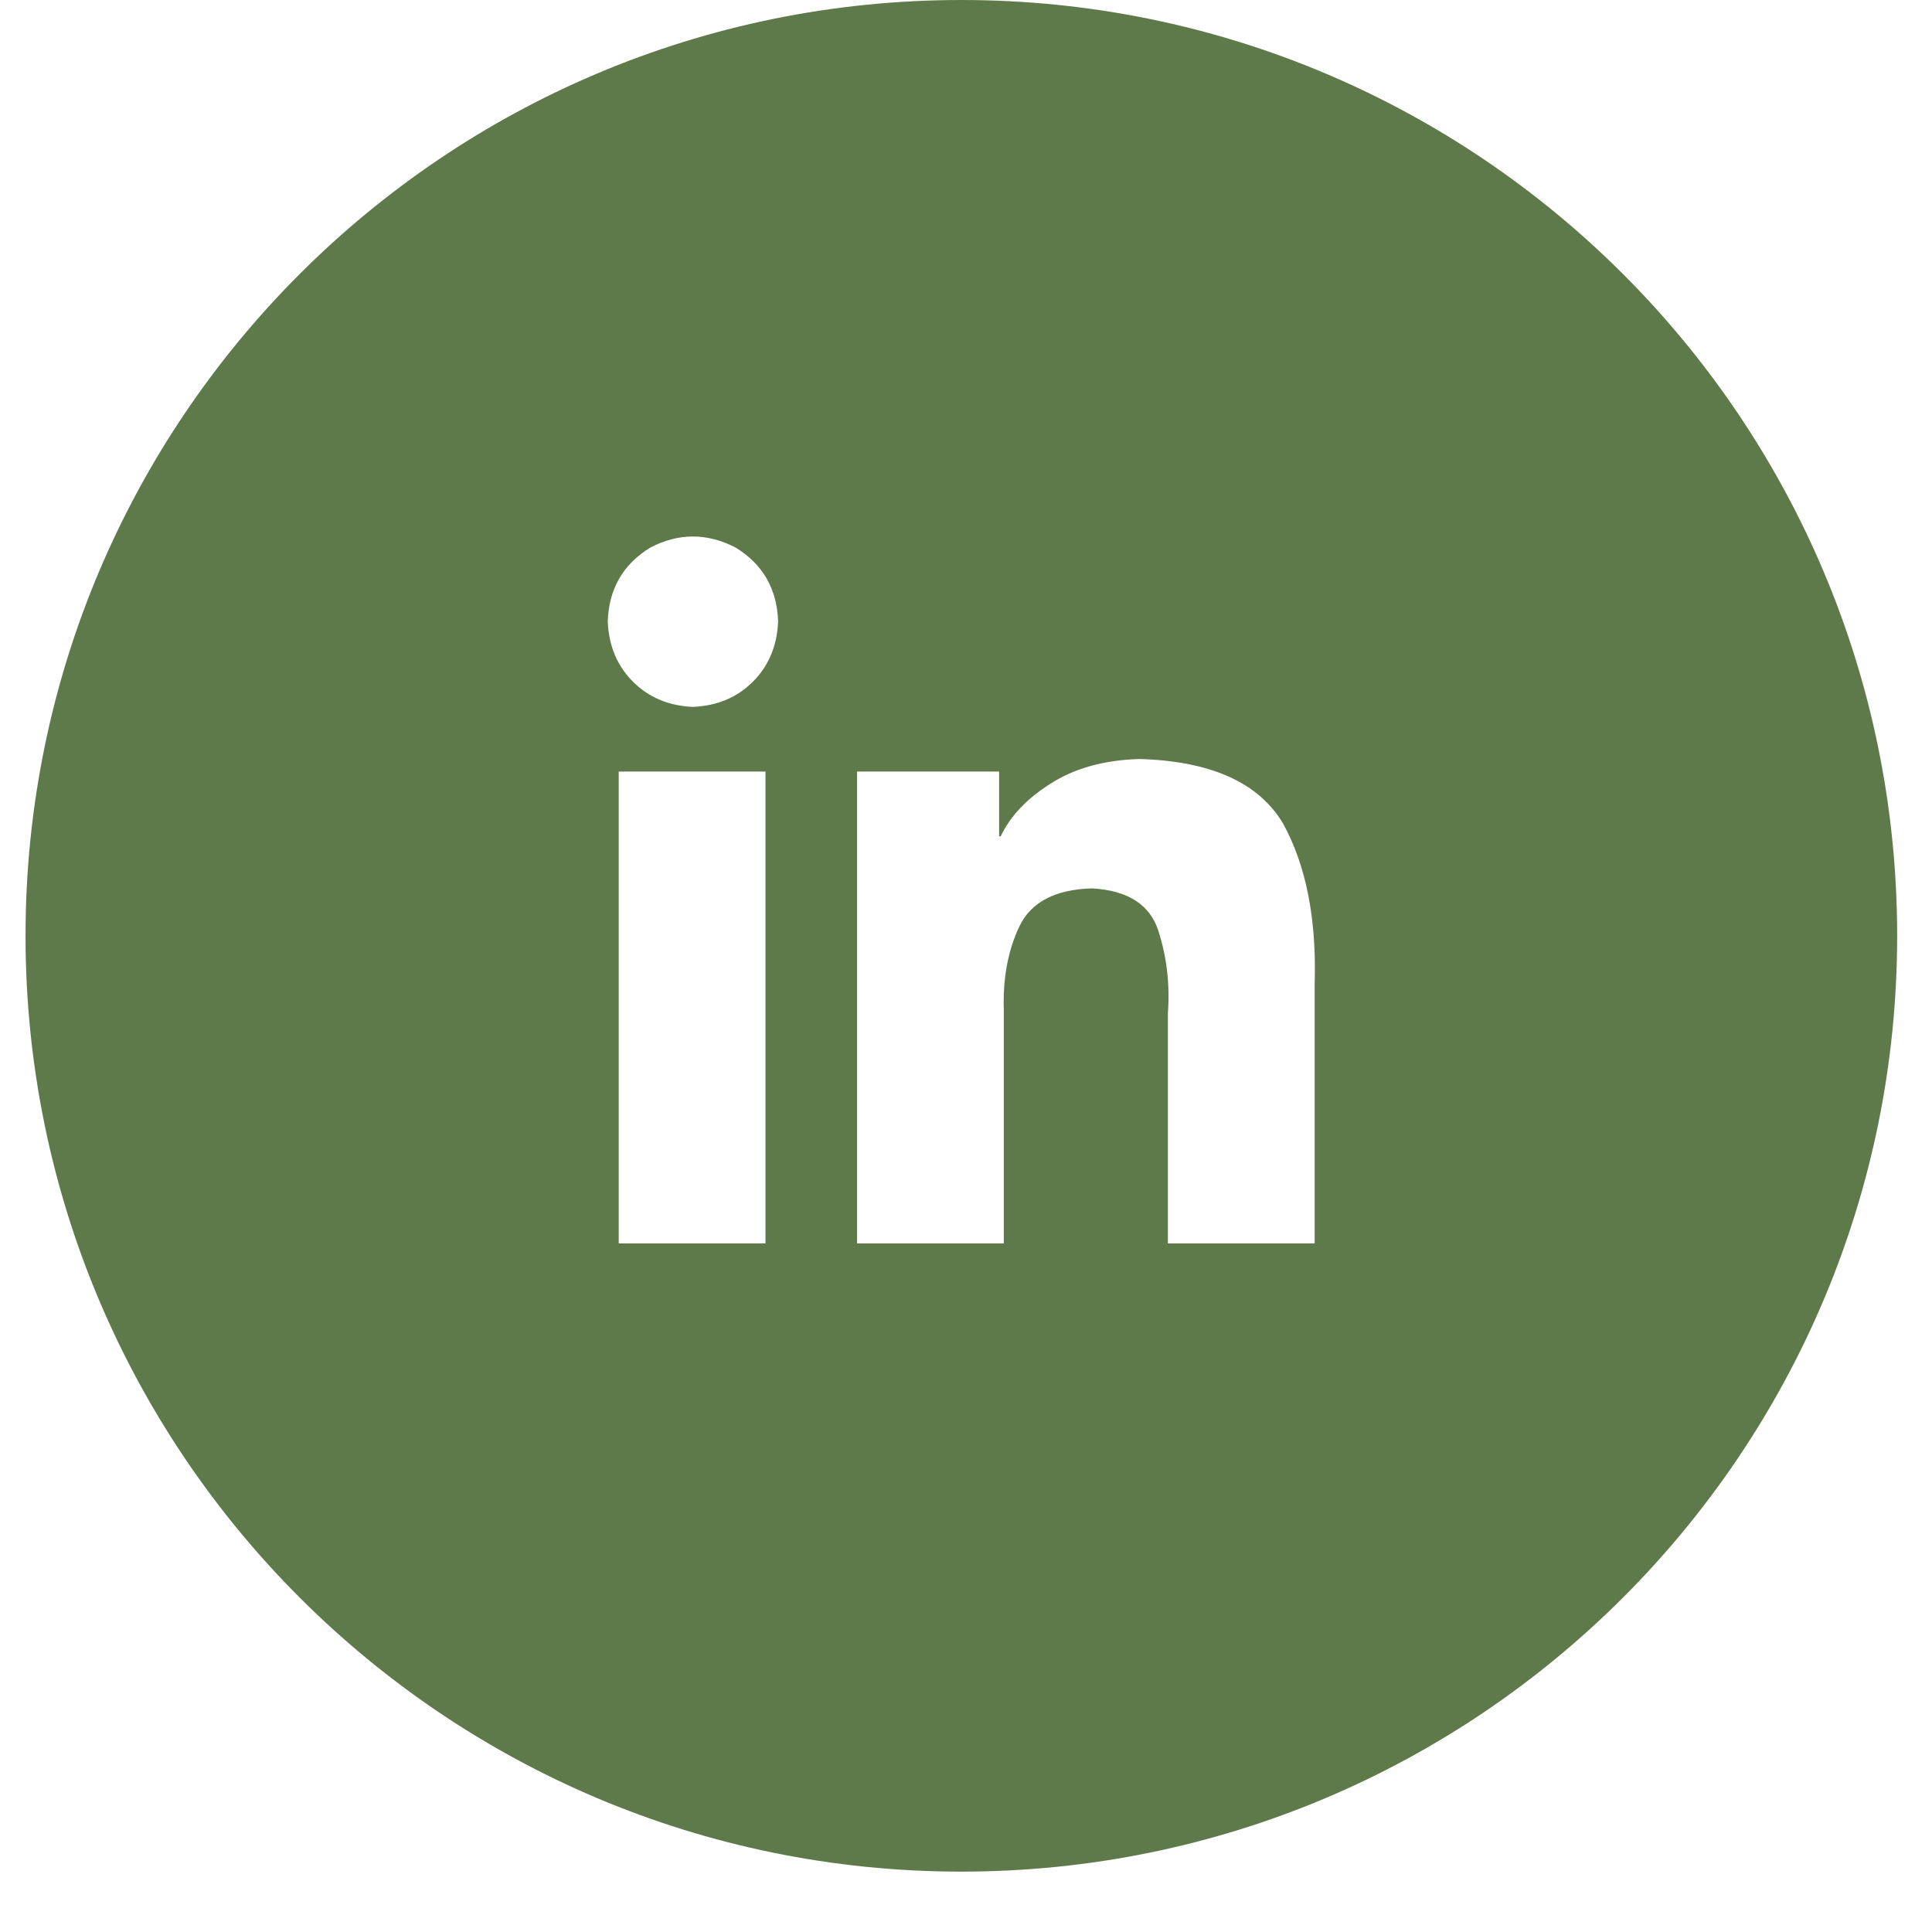 <svg width="28" height="28" viewBox="0 0 28 28" fill="none" xmlns="http://www.w3.org/2000/svg">
<path d="M13.933 0C21.423 7.83408e-05 27.495 6.072 27.495 13.562C27.495 21.053 21.423 27.125 13.933 27.125C6.442 27.125 0.37 21.053 0.37 13.562C0.37 6.072 6.442 0 13.933 0ZM8.967 11.182V18.02H11.094V11.182H8.967ZM16.515 11C15.996 11.015 15.562 11.137 15.212 11.366C14.876 11.58 14.64 11.831 14.503 12.12H14.48V11.182H12.421V18.02H14.548V14.637C14.533 14.179 14.608 13.774 14.775 13.423C14.944 13.073 15.295 12.89 15.828 12.875C16.346 12.905 16.667 13.111 16.789 13.493C16.911 13.874 16.956 14.27 16.926 14.682V18.02H19.053V14.271C19.083 13.325 18.931 12.547 18.596 11.937C18.244 11.343 17.551 11.03 16.515 11ZM10.66 7.935C10.248 7.722 9.837 7.722 9.426 7.935C9.029 8.178 8.823 8.536 8.808 9.009C8.823 9.36 8.944 9.65 9.173 9.879C9.402 10.108 9.692 10.23 10.042 10.245C10.393 10.23 10.684 10.108 10.912 9.879C11.141 9.65 11.262 9.36 11.277 9.009C11.262 8.537 11.057 8.178 10.66 7.935Z" fill="#5E794A"/>
</svg>
